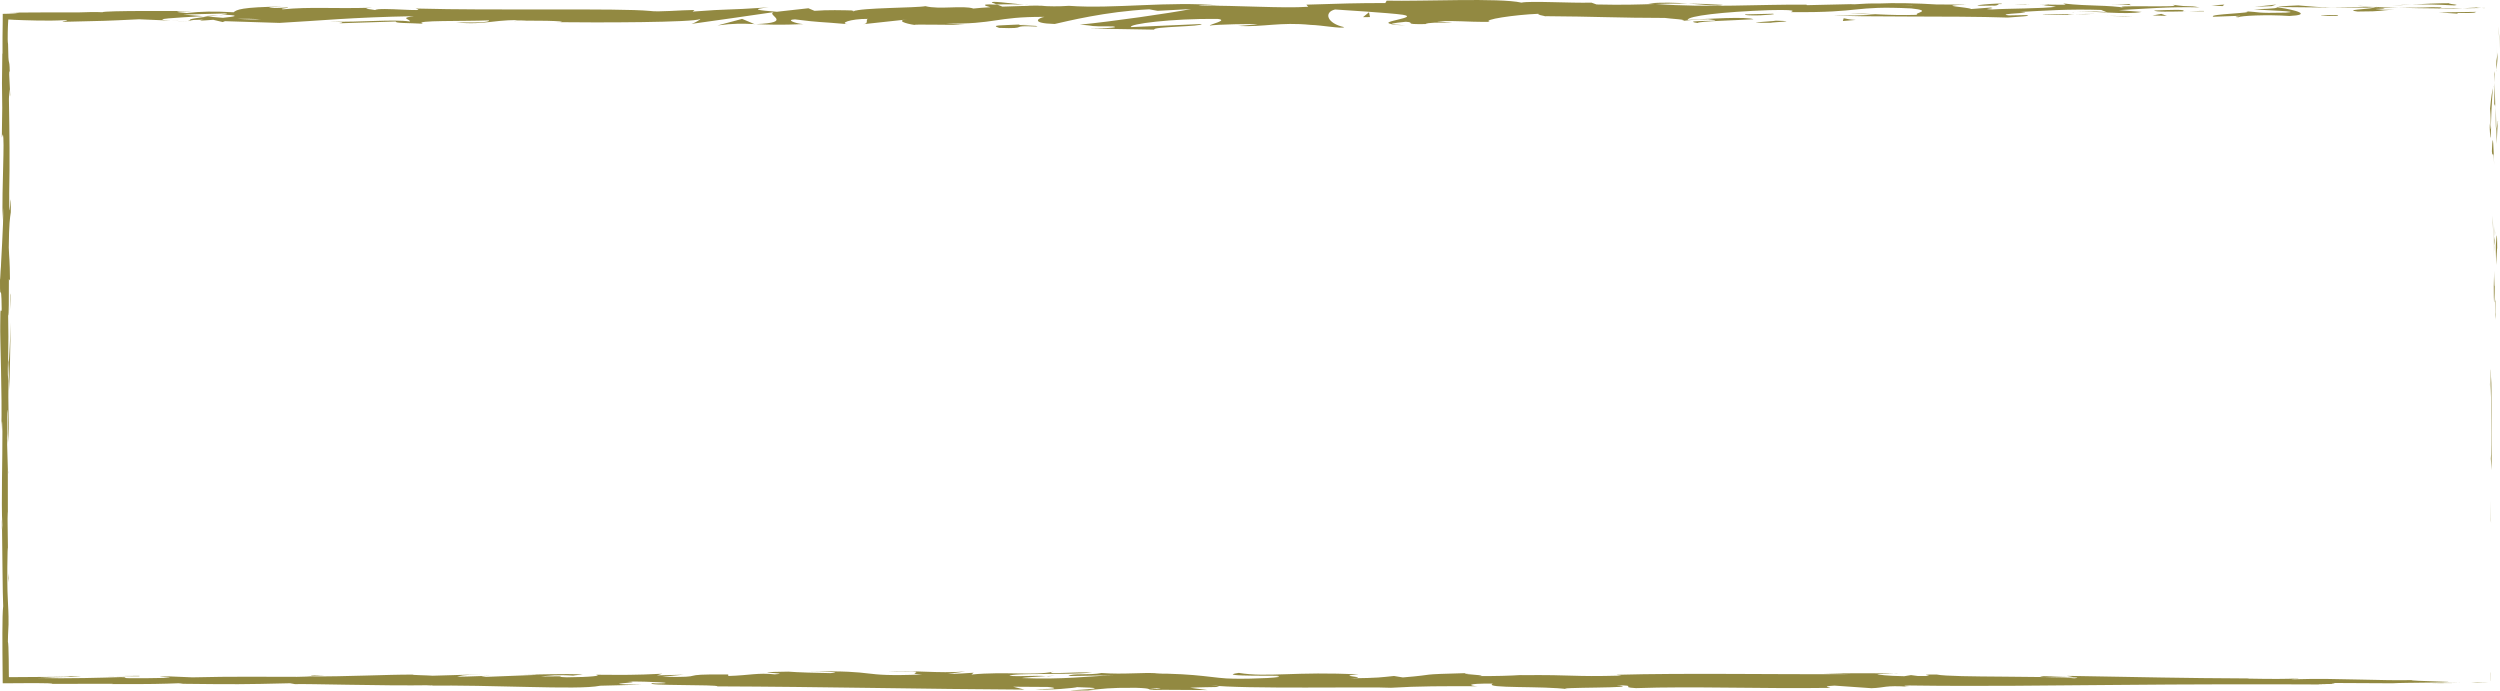 <!-- Generator: Adobe Illustrator 22.0.1, SVG Export Plug-In  -->
<svg version="1.1"
	 xmlns="http://www.w3.org/2000/svg" xmlns:xlink="http://www.w3.org/1999/xlink" xmlns:a="http://ns.adobe.com/AdobeSVGViewerExtensions/3.0/"
	 x="0px" y="0px" width="1127.137px" height="311.339px" viewBox="0 0 1127.137 311.339"
	 style="enable-background:new 0 0 1127.137 311.339;" xml:space="preserve">
<style type="text/css">
	.st0{fill:#928941;}
</style>
<defs>
</defs>
<g>
	<g>
		<g>
			<g>
				<path class="st0" d="M1122.675,303.835c-0.069,4.193,0.038,2.688,0.043,3.319
					C1122.82,300.138,1122.644,304.012,1122.675,303.835z"/>
				<polygon class="st0" points="1123.007,234.62 1123.098,235.845 1122.915,225.642 				"/>
				<path class="st0" d="M1123.437,169.895c-0.64,6.119-0.036,23.453-0.322,34.985l-0.127,1.901l0.368,5.202
					C1123.421,197.967,1123.212,179.764,1123.437,169.895z"/>
				<path class="st0" d="M1125.193,135.384c-0.304,2.13-0.156-7.465-0.179,8.048c0.046-0.779,0.059-1.003,0.086-1.458
					C1125.119,140.578,1125.146,138.655,1125.193,135.384z"/>
				<path class="st0" d="M1125.099,141.974C1125.038,148.791,1125.381,137.514,1125.099,141.974L1125.099,141.974z"/>
				<path class="st0" d="M1125.279,110.495l0.174,8.978c0.195-1.875,0.33-9.867,0.425-6.898
					C1125.841,103.364,1125.627,105.259,1125.279,110.495z"/>
				<path class="st0" d="M1124.777,101.982l0.078,4.653C1124.938,105.82,1124.978,104.589,1124.777,101.982z"/>
				<path class="st0" d="M1125.009,116.502l-0.153-9.867c-0.14,1.301-0.394,1.438,0.048,4.53
					C1124.678,110.358,1124.887,112.309,1125.009,116.502z"/>
				<path class="st0" d="M1124.841,122.089c-0.214,5.037-0.365,11.543-0.548,2.531
					C1124.26,141.797,1124.768,139.266,1124.841,122.089z"/>
				<path class="st0" d="M1122.805,166.59l-0.2,6.733l0.186,5.825C1122.697,176.238,1123.002,166.172,1122.805,166.59z"/>
				<path class="st0" d="M1126.301,54.563c-0.191-0.561-0.55,3.019-0.803,3.689l0.161,6.632
					C1125.822,61.476,1126.006,55.015,1126.301,54.563z"/>
				<path class="st0" d="M1125.499,58.252l-0.259-9.923C1125.134,57.193,1125.281,58.813,1125.499,58.252z"/>
				<polygon class="st0" points="1123.892,100.382 1124.392,116.682 1123.901,97.24 				"/>
				<polygon class="st0" points="1126.703,16.666 1127.137,22.292 1126.491,11.944 1126.518,12.82 1126.545,13.37 1126.598,14.469 
									"/>
				<path class="st0" d="M1106.513,2.447c4.162-0.388-5.707-0.786-1.306-1.007c-6.828,0-12.658,0.321-17.909,0.618
					C1092.877,1.916,1098.822,2.024,1106.513,2.447z"/>
				<path class="st0" d="M1078.483,2.489c2.786-0.086,5.673-0.255,8.816-0.431C1084.336,2.135,1081.421,2.259,1078.483,2.489z"/>
				<path class="st0" d="M1125.466,31.427c0.131-0.768,0.469-2.245,0.657-7.809l-0.62,3.902
					C1125.492,28.711,1125.479,30.059,1125.466,31.427z"/>
				<path class="st0" d="M1125.484,27.657l0.02-0.137c0.048-4.235,0.081-7.173,0.095-8.432
					C1125.584,20.17,1125.55,22.749,1125.484,27.657z"/>
				<path class="st0" d="M1125.457,32.411c0.004-0.362,0.006-0.628,0.01-0.984C1125.406,31.803,1125.386,32.03,1125.457,32.411z"/>
				<path class="st0" d="M1124.505,74.37c-0.249-5.83-0.527-17.984-1.03-6.223C1123.819,72.329,1124.115,65.596,1124.505,74.37z"/>
				<path class="st0" d="M1124.703,37.257l-0.191,10.539c0.148-0.207,0.378-2.108,0.513,0.779L1124.703,37.257z"/>
				<polygon class="st0" points="1124.548,32.097 1124.703,37.257 1124.775,33.35 				"/>
				<path class="st0" d="M1096.537,3.235c-4.552,0.249-9.533,0.243-15.159,0.253c6.029,0.168,12.263,0.273,18.183,0.307
					C1100.397,3.599,1102.998,3.259,1096.537,3.235z"/>
				<path class="st0" d="M1120.398,3.57c-0.52,0.009-1.188,0.02-1.676,0.028C1119.731,3.655,1120.532,3.675,1120.398,3.57z"/>
				<path class="st0" d="M1025.996,3.159c0.308,0.047,0.575,0.088,0.889,0.135c0.07-0.042,0.118-0.081,0.207-0.123L1025.996,3.159z"
					/>
				<path class="st0" d="M1100.574,3.921c4.533,0.15,7.24,0.01,9.822-0.166c-3.389,0.041-6.98,0.059-10.834,0.04
					C1099.186,3.883,1099.116,3.943,1100.574,3.921z"/>
				<path class="st0" d="M1063.033,2.688c2.36,0.159,5.037,0.296,7.849,0.424C1068.574,2.886,1063.868,2.517,1063.033,2.688z"/>
				<path class="st0" d="M1116.403,3.416c0.314-0.008,0.597-0.014,0.939-0.023c-0.49-0.032-0.841-0.056-1.081-0.071
					c-0.182-0.012-0.278-0.015-0.309-0.009C1115.89,3.324,1116.091,3.366,1116.403,3.416z"/>
				<path class="st0" d="M1116.403,3.416c-2.332,0.072-4.165,0.213-6.007,0.339c3.048-0.057,5.876-0.111,8.326-0.157
					c-0.458-0.029-0.917-0.058-1.345-0.085c-0.216-0.017-0.424-0.033-0.62-0.048C1116.591,3.448,1116.514,3.432,1116.403,3.416z"/>
				<path class="st0" d="M1009.217,7.787c0.799-0.689,12.715-1.296,22.999-0.582c10.122-0.496,3.504-2.631-5.331-3.91
					c-0.314,0.29-0.314,0.553-10.73,0.908c3.647,0.39,23.111,0.929,14.324,1.502c-13.797,0.317-11.305-0.258-18.012-0.635
					c5.701,0.851-17.553,1.204-14.548,2.481l12.098-0.445C1010.243,7.298,1005.856,7.611,1009.217,7.787z"/>
				<path class="st0" d="M1046.73,3.468l4.286-0.055c-4.886-0.141-8.384-0.418-14.823-0.974c-7.131,0.274-8.611,0.515-9.102,0.733
					l21.104,0.208L1046.73,3.468z"/>
				<path class="st0" d="M1070.259,3.52c-3.347,0.656-13.64,0.912-7.336,1.679c12.577-0.009,8.813-0.54,16.328-0.797
					c-20.297,0.069,5.83-0.342-8.835-0.804c3.989-0.092,7.577-0.104,10.963-0.111c-3.655-0.104-7.179-0.228-10.497-0.375
					c0.185,0.018,0.314,0.031,0.465,0.045l0.095-0.002l-0.02,0.01c0.875,0.09,1.163,0.143,0.177,0.088
					c-0.067,0.008-0.314,0.01-0.423,0.011c-0.137,0.094-0.513,0.173-0.917,0.25c-5.878-0.175-0.925-0.182,0.917-0.25
					c0.067-0.033,0.227-0.063,0.247-0.099c-0.02-0.002-0.048-0.006-0.076-0.009l-20.33,0.255
					C1055.319,3.534,1060.706,3.543,1070.259,3.52z"/>
				<path class="st0" d="M1122.327,57.302c0.049-0.631,0.089-0.603,0.129-0.65C1122.389,55.337,1122.342,54.838,1122.327,57.302z"/>
				<path class="st0" d="M1122.671,48.938c0.077,1.48,0.298,2.711,0.232,7.515c-0.173,4.168-0.264-0.02-0.447,0.199
					c0.147,2.896,0.375,10.136,0.662,1.054l-0.072-1.438c0.201-8.185,0.958-18.702,1.035-17.272
					C1123.552,41.383,1123.176,43.491,1122.671,48.938z"/>
				<path class="st0" d="M1116.506,5.346l-16.93,0.257l8.622,0.574l-0.437-0.331C1117.389,5.998,1115.309,5.592,1116.506,5.346z"/>
				<polygon class="st0" points="1024.059,2.787 1026.304,2.035 1016.524,3.061 				"/>
				<polygon class="st0" points="1002.058,2.754 1002.871,2.072 997.063,2.452 				"/>
				<path class="st0" d="M3.59,248.802l0.063,4.975C3.624,251.423,3.604,249.909,3.59,248.802z"/>
				<path class="st0" d="M3.672,212.785l-0.123-0.883C3.615,213.57,3.664,214.254,3.672,212.785z"/>
				<path class="st0" d="M461.704,2.122c-7.246-0.728-15.341-1.845-14.467-0.956l2.226,0.863
					C454.525,1.857,458.407,1.942,461.704,2.122z"/>
				<path class="st0" d="M91.637,7.291c0.69,0.059,1.407,0.121,2.119,0.183c1.76-0.207,3.417-0.402,4.894-0.576
					C96.543,7.016,94.149,7.15,91.637,7.291z"/>
				<path class="st0" d="M86.525,9.728l-9.553-0.427C79.119,9.441,82.191,9.582,86.525,9.728z"/>
				<path class="st0" d="M140.49,304.877l5.805-0.406C137.214,304.553,141.211,304.696,140.49,304.877z"/>
				<path class="st0" d="M776.718,2.185c-6.254-0.37-11.229-0.528-15.602-0.582C768.651,2.144,774.728,2.935,776.718,2.185z"/>
				<path class="st0" d="M0.757,234.63c0.053,3.044,0.109,4.345,0.169,4.255C0.876,235.751,0.822,233.979,0.757,234.63z"/>
				<path class="st0" d="M743.057,1.568c1.102,0.074,2.184,0.147,3.305,0.223c4.572-0.145,9.172-0.258,14.755-0.188
					C755.553,1.201,749.181,0.943,743.057,1.568z"/>
				<path class="st0" d="M853.879,303.79c0.519,0.026,1.143,0.058,1.615,0.081C855.651,303.793,854.933,303.783,853.879,303.79z"/>
				<path class="st0" d="M1061.711,308.22c-2.046,0.025-5.385,0.065-8.532,0.103C1054.712,308.326,1057.285,308.297,1061.711,308.22
					z"/>
				<path class="st0" d="M913.532,1.958C918.199,1.925,914.272,1.87,913.532,1.958L913.532,1.958z"/>
				<path class="st0" d="M936.226,5.271c-0.992,0.089-1.746,0.204-1.864,0.391C934.746,5.467,935.396,5.344,936.226,5.271z"/>
				<path class="st0" d="M696.577,7.292c-0.137-0.001-0.247-0.002-0.404-0.003C697.56,7.471,697.322,7.437,696.577,7.292z"/>
				<path class="st0" d="M920.554,2.364c-1.752-0.108-3.77-0.202-5.968-0.271C915.55,2.161,917.364,2.249,920.554,2.364z"/>
				<path class="st0" d="M919.609,1.971c1.609,0.039,2.873,0.07,4.078,0.099C924.276,1.937,923.755,1.847,919.609,1.971z"/>
				<path class="st0" d="M907.032,1.974c2.669-0.001,5.158,0.049,7.554,0.12c-0.917-0.06-1.301-0.108-1.054-0.135
					C912.164,1.961,910.233,1.966,907.032,1.974z"/>
				<path class="st0" d="M471.642,304.829c0.308,0.022,0.664,0.047,1.001,0.071C477.349,304.575,475.283,304.628,471.642,304.829z"
					/>
				<path class="st0" d="M340.256,10.919c0.219-0.016,0.334-0.024,0.533-0.038c-0.219-0.01-0.493-0.021-0.69-0.03L340.256,10.919z"
					/>
				<path class="st0" d="M323.497,11.474c7.137-0.978,11.195-0.85,16.602-0.622l-5.544-2.343L323.497,11.474z"/>
				<path class="st0" d="M30.025,305.613l-11.77-0.22c14.206-0.409,24.485-0.325,13.435-0.623
					c-0.832,0.428-12.27,0.467-23.703,0.506c-1.225,0.005-2.45,0.009-3.657,0.014l-0.21,0.004l-0.106,0.002l-0.003-0.101
					l-0.008-0.205l-0.007-0.103l-0.004-0.051l-0.001-0.241c-0.022-2.692-0.044-5.218-0.062-7.413
					c-0.062-4.389-0.169-7.451-0.372-7.86l0.174-7.759c0.014,2.223,0.016,2.579,0.03,4.776c0.397-15.089-0.59-11.209-0.459-30.651
					c0.067-6.775,0.197-11.504,0.288-6.884l-0.186-15.097c0.022-4.392,0.168-3.319,0.145,1.054l-0.025-23.027l0.025,0.171
					c-0.128-3.285-0.325-10.73-0.412-14.366c0.139-5.85,0.089,2.935,0.202,1.438l-0.191-12.751c0.25-5.194,0.448,5.373,0.393,14.181
					c0.93-11.907-0.209-10.579,0.425-36.277l0.068,12.039c0.567-7.762,0.415-17.157,0.858-30.769
					c-0.227,3.229-1.014,27.251-1.192,13.413c0.085-3.899,0.149-9.04-0.025-16.504c0.356-0.07,0.305-7.358,0.33-16.479l0.491,0.622
					c-0.082-9.861-0.341-9.082-0.543-14.884c0.103-10.991,0.538-13.27,0.911-15.857c0.219-17.6-0.755,12.154-0.721-8.678
					C4.441,72.392,4.301,62.113,4.02,44.603c0.277-10.245,0.375,1.791,0.577-1.884l-0.451-9.082
					c0.026-2.223,0.182-1.505,0.259-1.141c-0.154-7.652-0.645-0.631-0.773-12.661c-0.182-0.811-0.201-2.76-0.136-5.46
					c0.02-0.675,0.041-1.397,0.063-2.16c0.026-0.584,0.052-1.2,0.081-1.842C3.673,9.867,3.707,9.34,3.742,8.795
					c0.54-0.015,1.172,0.062,1.735,0.087C5.759,8.901,6.045,8.92,6.334,8.939C6.82,8.958,7.312,8.977,7.808,8.996
					c0.993,0.035,2.003,0.071,3.024,0.108c2.041,0.068,4.125,0.124,6.203,0.159c4.156,0.068,8.289,0.047,12.011-0.169
					c3.669,0.235-1.772,0.453-0.65,0.75c20.429-0.494,17.513-0.33,34.287-1.152l14.29,0.611c-10.5-0.681,2.915-1.362,14.666-2.01
					c-3.725-0.32-6.907-0.591-9.043-0.719l18.752-0.506c2.265,0.142,0.376,0.458-2.697,0.832c1.278-0.081,2.492-0.157,3.437-0.217
					c6.705,0.326,3.229,0.86-1.575,1.35c-2.284-0.188-4.552-0.376-6.755-0.557c-4.631,0.535-8.964,1.102-8,1.612
					c1.219-0.095,3.565-0.172,6.147-0.211c-1.211,0.14-1.985,0.266-1.424,0.356c0.636,0.095,2.593-0.089,5.659-0.303l4.263,1.015
					l1.034-0.392l24.532,0.777c17.553-0.946,32.821-2.551,60.68-3.034c-6.912,0.845-1.486,1.382-1.861,2.391
					c-7.602-1.078-21.578,0.373-36.016,0.085c7.535,0.138,5.878,0.591,3.961,0.739l25.752-0.821
					c-0.58,0.812,5.469,0.635,12.196,1.008c-5.085-1.654,19.195-1.026,29.673-1.521c0.65,0.574-1.861,1.147-14.646,0.964
					c14.105,1.33,18.225-1.933,32.07-0.818c-3.123,0.007-4.804-0.085-6.038,0.206c7.291-0.497,25.115-0.054,20.922,0.453
					l-3.114,0.004c20.723,0.266,63.083,0.164,66.174-1.404c0.207,0.203-2.716,1.88-3.969,2.19
					c12.325-1.717,24.65-3.479,36.975-5.287c-3.257,1.365,9.247,4.665-7.938,5.399c4.933,0.206,11.038,0.455,21.44-0.007
					c-3.366-0.208-8.389-2.013-3.79-2.134c12.625,1.562,8.765,0.833,24.328,2.196c-5.045-0.312,0.561-2.499,8.532-2.426
					c-1.245,0.33,0.664,2.189-2.251,2.412l19.846-2.151c-4.953,0.391-0.875,1.859,3.565,2.496
					c-2.06-0.438,17.157,0.086,22.447-0.121l-8.412-0.537c22.408,0.396,22.133-3.12,44.361-3.001
					c-2.691,0.474-6.646,2.889,4.659,3.201c5.18-1.148,22.94-5.643,42.606-6.609l3.773,0.681l15.089-0.803
					c-9.396,1.845-35.764,5.636-50.163,7.041c8.384,0.554,2.335,0.802,14.893,0.773c4.434,0.651-6.845,0.947-10.539,0.971
					l29.236,0.5c-1.301-1.403,22.357-1.355,21.241-2.539l-31.753,1.395c-1.287-1.386,18.36-3.939,39.074-3.69
					c5.27,0.569-3.941,2.521-3.509,2.991c2.688-0.482,19.661-0.907,21.564-0.556l-8.788,0.749c11.532,0.56,18.82-1.87,32.678-0.49
					c4.782,0.096,14.282,1.869,15.108,1.016c-7.801-1.651-9.326-6.725-4.126-7.963c1.676,0.109,25.115,1.564,30.576,2.38
					c7.877,1.295-11.823,3.08-5.118,4.192c0.289-0.394,4.639-0.88,6.453-1.036c5.023,0.338-2.08,1.224,8.835,1.046
					c1.822-1.467,22.2,0.125,5.16-1.24c10.677-0.419,11.347,0.303,23.885,0.237c-3.992-0.947,11.257-3.226,21.953-3.64
					c-0.631,0.372,1.771,0.856,2.935,1.077c21.886,0.131,33.634,0.791,54.043,0.794c1.881,0.349,11.728,0.763,7.535,1.384
					c2.935-0.257,5.631-0.745,11.927-0.783c12.182,1.226-14.035,0.204-4.748,1.684c0.793-0.833,16.28-1.165,25.244-1.687
					c-2.758-1.27-20.714-0.235-29.693,0.294c-0.042-1.779,15.588-3.64,36.919-4.413c16.953-0.409,7.35,1.133,10.293,0.889
					c31.843,0.323,27.128-2.952,53.569-1.662c10.492,1.09,0.474,2.124,2.8,2.9c-13.811,0.404-21.202-0.691-30.562-0.658l11.523,0.52
					c-4.392,0.357-13.612,0.633-18.635,0.316c8.793,0.976,53.796,0.198,78.365,1.051c4.364-0.35,11.899-0.705,8.333-1.117
					l-7.773,0.142c-7.145-0.84,14.629-1.135,4.79-1.532c10.427-0.573,22.116-1.433,36.796-0.936l2.758,1.137
					c-0.314-0.329-9.595-0.694-13.721-0.354c6.119-0.483,22.508,1.558,29.213,0.105l-10.29-0.798
					c10.469-0.541,23.411-1.651,36.42-1.241c-5.92-1.098-2.999,0.111-12.244-1.196c8.014,1.615-33.281-0.238-20.406,1.507
					c-9.486-1.548-16.417-0.701-28.818-2.075c0.384,0.382,4.392,0.748-6.528,0.507c-0.493,0.109-1.657,0.246-2.397,0.326
					c-0.333-0.014-0.451-0.019-0.737-0.032c0.219,0.017,0.381,0.03,0.603,0.048c-0.474,0.055-0.516,0.067,0.224,0.017
					c2.601,0.179,4.709,0.389,5.564,0.605c-5.421,0.852-22.789,0.779-28.661,1.227c-6.481-0.203,2.711-0.441-0.827-0.868
					l-8.773,0.672c-0.869-0.873-17.216-1.516-1.951-1.974l-13.741-0.093c-8.09-0.527-19.218-0.783-26.08-0.426
					c-6.481-0.221-16.37,0.948-10.724,0.256l-21.55,0.497l-0.199-0.231c-21.261-0.186-43.77,1.447-68.078-0.303
					c-7.159,0.223-14.556,0.51-26.531,0.224l-2.335-0.833c-9.188,0.273-27.599-0.869-31.548,0
					c-9.914-2.26-44.605-0.512-60.767-0.893l-0.611,1.09c-11.125-0.053-21.794,0.261-35.604,0.717l0.849,0.956
					c-11.907,0.793-30.612-0.645-49.446-0.511c1.281-0.362,6.057-0.277,9.438-0.064c-22.5-2.076-47.472,1.626-67.879,0.145
					c-5.085,0.346-8.768,0.24-12.333,0.021c0.474-0.003,0.897-0.021,1.261-0.051c-0.521-0.001-1.295-0.003-2.088-0.005
					c-2.245-0.148-4.558-0.3-7.064-0.464c2.13,0.214,4.168,0.391,5.942,0.47c-3.921,0.029-9.87,0.157-15.7,0.396l-2.484-0.96
					c-0.474,0.011-0.855,0.02-1.348,0.031c-5.721-0.339-4.6,0.468-1.547,1.187c-2.935,0.165-5.626,0.361-7.711,0.596
					c-4.647-1.534-15.296,0.55-21.639-1.07c-3.93,0.806-29.311,0.675-32.417,2.315c-0.199-0.213-1.917-0.312,1.231-0.33
					c-6.5-0.177-12.995-0.348-18.825,0.117l-2.758-1.159l-14.192,1.582c-8.622-0.692-12.196-1.082-3.636-1.987
					c-20.672,1.401-16.773,0.555-34.354,1.907l0.858-0.727c-6.284,0.042-16.331,1.02-20.12,0.432
					c-14.057-1.321-69.558-0.08-105.641-1.085c6.999,1.86-16.773-0.766-18.203,0.69c-2.102-0.43-7.131-0.644-1.287-1.057
					c-18.416,0.521-27.669-0.491-40.383,0.725c-2.108-0.395,3.941-0.624,2.066-0.854c-1.477,0.1-5.85,0.394-7.767,0.167
					c-1.875-0.226,2.697-0.358,5.612-0.559c-18.811,0.229-20.714,1.442-22.082,2.574c-9.533-0.502-14.29-0.385-21.174,0.341
					c-3.319-0.345-8.855-0.678,2.834-0.861C80.4,4.969,46.806,4.729,46.136,5.52c-2.06-0.191-9.191-0.017-10.923,0.077
					c-7.378,0-11.391,0-15.371,0c-4.132,0.023-8.229,0.045-15.75,0.086l4.596,0.1c-0.715,0.11-1.44,0.196-2.183,0.262
					C5.652,6.111,4.659,6.157,3.724,6.189C3.248,6.202,2.765,6.214,2.272,6.227C2.025,6.231,1.776,6.235,1.524,6.239L1.335,6.241
					L1.24,6.242c-0.012,0.02-0.003,0.061-0.005,0.091l0.002,0.39C1.232,7.76,1.228,8.843,1.224,9.983
					c-0.025,1.953-0.053,4.1-0.084,6.518c-0.027,2.325-0.04,4.91-0.007,7.83l-0.084-0.334C0.585,50.781,1.338,35.56,0.822,61.985
					l0.443-1.438c0.951,2.464-0.498,23.411-0.084,38.746l0.216-5.536c0.295,8.376-1.088,23.411-1.122,31.823
					c-0.06,1.833-0.126-2.896-0.193-5.455c-0.349,22.021,0.506,2.853,0.682,19.263c-0.239,3.027-0.663-3.899-0.654,7.145
					c-0.146,5.502,0.909,32.036,0.5,47.105c0.162-3.322,0.331-6.618,0.476,1.003c0.074,11.683-0.563,31.585-0.038,42.135
					c-0.042,1.486-0.084,2.046-0.124,2.108c0.145,8.93,0.242,29.023,0.511,34.402c-0.499,4.126-0.371,18.006-0.247,30.83
					c0.009,1.023,0.018,2.04,0.026,3.048l0.009,0.817c-0.027,0.096,0.056,0.081,0.127,0.079l0.205,0l0.409,0
					c0.544-0.002,1.086-0.003,1.624-0.005c1.634-0.014,3.229-0.027,4.761-0.04c2.905-0.012,5.575-0.022,7.841-0.031
					c4.532,0.009,7.449,0.092,7.399,0.326l27.47-0.007l-0.718,0.098c17.558,0.106,23.767-0.11,29.939-0.347
					c4.059,0.079,1.096,0.17,0.76,0.223c25.656,0.281,28.207,0.289,49.718-0.235l2.237,0.395c2.915-0.103,12.188,0.085,23.878,0.28
					c11.69,0.19,25.796,0.411,38.378,0.211c-0.247,0.053-0.768,0.143-2.767,0.196c14.155-0.197,31.1,0.255,45.802,0.594
					c14.702,0.333,27.163,0.523,32.35-0.56l18.682-0.469c-24.171-0.267,3.599-0.996-6.343-1.409
					c9.505-0.147,24.574,0.747,12.894,0.847l-1.828-0.124c-4.291,1.225,30.035,0.549,29.384,1.447
					c47.562,0.165,93.919,1.238,138.47,1.453l-5.132-1.294l15.54,0.102c4.078,0.307,5.474,1.027-5.612,0.945
					c5.83,0.752,18.593-0.577,18.909-0.863c21.707,0.563-8.479,1.508-1.822,1.548l9.04-0.079l-2.038-0.157
					c7.327-0.522,7.977-1.093,21.303-1.015c8.432,0.267,4.325,0.814,7.644,0.866c-0.01,0.047,0.266,0.081,1.042,0.092
					c0.776,0.01,2.054-0.003,4.048-0.052l19.579,0.112l-7.829-1.039c8.678-0.516,18.41,0.05,9.376-1.127
					c13.261,1.819,73.033,0.601,81.176,1.139c12.154-0.758,24.151-0.75,39.013-0.688c-3.694-0.2-5.906-1.317,6.912-1.189
					c-4.687,2.294,23.473,0.965,33.833,2.542c-9.258-1.035,36.442-0.368,21.914-1.809c10.696,0.155,0.65,0.815,8.765,1.303
					c25.457-0.895,56.103,0.332,87.57-0.113c0.491-0.252-4.779-0.62,1.971-1.02l16.614,1.161c6.214-0.16,5.721-1.418,17.076-0.646
					c-1.603-0.189-3.997-0.481,0.171-0.573c30.822,0.441,62.314,0.005,93.925-0.253c31.611-0.299,63.343-0.355,94.644-0.196
					c-8.479-0.12-2.828-0.209,3.647-0.277c-4.21-0.01,0.095-0.266-0.732-0.402c8.736,0.08,17.472,0.125,26.208,0.134
					c4.776-0.333,28.101-0.321,30.836-0.546l-8.3,0.104c5.519-0.17,1.658-0.254-3.381-0.412c-5.039-0.149-11.256-0.374-10.449-0.574
					c-6.179,0.139-14.326-0.025-23.463-0.25c-9.137-0.203-19.264-0.481-29.402-0.128c-4.476-0.168,3.818-0.188,1.424-0.357
					c-5.141,0.237-11.347,0.277-22.85,0.054l1.301-0.071c-32.316-0.139-46.172-0.581-82.477-1.172l2.688,0.545
					c-7.801-0.117-9.443-0.297-13.096-0.459c-8.953,0.773,21.911,0.185,13.755,1.018c-5.174-0.554-18.928-0.651-32.263-0.746
					c-13.334-0.099-26.25-0.203-29.746-0.945c-12.003-0.081,3.518,0.737-8.479,0.665l-3.181-0.412l-3.033,0.497
					c-7.868-0.121-11.837-0.652-12.132-1c1.909,0.052,5.427-0.062,7.473-0.077c-10.203-0.553-28.77-0.021-32.274-0.197l11.532,0.329
					c-32.754,0.227-72.745-0.564-104.388,0.306l2.402,0.37c-24.165,0.619-19.355-0.453-45.886-0.199l0.964-0.088
					c-5.309,0.365-12.401,0.547-19.661,0.492c6.699-0.434-12.605-0.9-3.818-1.379c-26.203,0.709-12.961,0.571-30.267,1.997
					l-3.992-0.654c-5.898,0.581-6.391,0.892-19.641,1.055c10.867-0.555-8.457-1.008,3.717-1.74
					c-27.803-1.485-41.286,1.424-54.043-0.714c-12.768,1.837,24.061,1.041,16.911,1.43c5.987,0.602-10.539,1.369-19.265,1.183
					c-8.883-0.038-15.103-2.377-37.446-2.33c2.223,0.008,2.374-0.132,4.591-0.125c-8.362-0.469-16.384,0.646-26.64-0.105
					c-5.749,1.115-13.317-0.04-14.974,1.37l20.496-0.349c-11.619,0.385-22.514,2.037-41.656,1.26
					c1.491-0.281,7.187-0.659,11.1-0.873c-5.598-0.402-10.778,0.29-16.58-0.121c1.654-1.393,24.908-0.352,37.356-1.445
					c-6.007-0.582-23.548,1.064-17.292-0.47c-8.992,1.946-22.015-0.174-37.146,1.324l0.998-0.82
					c-2.394,0.137-7.355,0.542-11.762,0.536l7.977-1.085c-12.249,0.944-23.616-0.655-35.366-0.095
					c24.602-0.173,5.522,0.915,15.924,1.442c-30.343,1.167-17.449-1.978-51.422-1.332c4.6-0.149,17.267,0.318,10.074,0.715
					c-6.467-0.115-15.007-0.332-18.977-0.676c-22.508,0.34,3.456,0.708-6.125,1.225c-7.664-0.808-11.052,0.43-20.919,0.745
					l-0.07-0.692c-25.648-0.243-6.8,1.45-29.892,1.061l9.76-0.965l-12.039,0.321l2.483-0.749
					c-13.096,0.657-17.174,0.531-30.007,0.457c2.982,0.394-1.676,1.089-13.037,1.162c-7.748-0.289,4.339-0.567-11.764-0.377
					c3.636-0.364,7.619-0.849,14.626-0.382c0.718-0.192,3.585-0.391,4.325-0.585c-8.345-0.312-20.97,0.12-26.8,0.174
					c2.245-0.001,4.928,0.002,6.304,0.067l-23.344,0.91c-3.675-0.164-0.76-0.334,2.128-0.509c-4.729,0.095-8,0.349-14.951,0.439
					c1.8-0.408,1.368-0.806,11.209-1.102l-22.242,0.647c-1.486-0.156-11.414-0.342-8.527-0.504
					c-12.331-0.058-30.248,0.957-46.595,0.805c-0.849,0.068-2.554,0.137-6.029,0.203c-15.363,0.019-28.975-0.23-47.186,0.233
					l-10.332-0.429c-14.262,0.168,13.987,0.541-9.76,0.803c-16.813,0.188-6.276-0.371-12.174-0.478
					c-8.361,0.262-22.898,0.734-38.343,0.4C21.24,305.594,25.249,305.655,30.025,305.613z M3.694,159.146
					c0.061,3.409,0.251,10.203,0.044,12.695C3.37,167.959,3.559,164.957,3.694,159.146z M117.532,8.642
					c-2.534,0.224-6.453,0.094-10.876-0.177C109.866,8.418,113.501,8.451,117.532,8.642z M862.385,2.519
					c-0.146,0.018-0.247,0.031-0.364,0.045C854.419,2.163,857.115,2.32,862.385,2.519z M878.172,2.985
					c1.586-0.127,1.477-0.259,0.807-0.393c-1.102,0.236-4.647,0.241-8.684,0.16C871.416,3.006,873.457,3.183,878.172,2.985z
					 M521.483,310.635l-3.072-0.229C525.348,310.159,523.406,310.385,521.483,310.635z"/>
				<path class="st0" d="M87.214,9.449c-0.964-0.116-1.231-0.239-1.458-0.363C84.417,9.19,84.389,9.316,87.214,9.449z"/>
				<path class="st0" d="M139.417,304.95l0.535,0c0.294-0.025,0.451-0.05,0.538-0.074L139.417,304.95z"/>
				<path class="st0" d="M633.623,11.387c-3.249-0.151-5.062-0.342-6.268-0.539C627.179,11.102,628.656,11.317,633.623,11.387z"/>
				<path class="st0" d="M961.831,1.803l-10.113,0.172c4.891-0.018,6.638,0.186,9.107,0.339
					C960.601,2.107,958.67,1.798,961.831,1.803z"/>
				<path class="st0" d="M1049.606,7.224c1.477-0.096,3.134-0.011,4.591-0.108l-0.404-0.362
					C1047.498,6.773,1043.097,7.069,1049.606,7.224z"/>
				<path class="st0" d="M971.194,4.743c0.802,0.733,7.145,0.496,14.228,0.38c-0.426-0.001-0.83-0.002-1.253-0.003
					C986.257,4.12,978.709,4.427,971.194,4.743z"/>
				<path class="st0" d="M987.065,5.103c2.184-0.028,4.412-0.041,6.548-0.001C994.442,4.705,990.958,5.011,987.065,5.103z"/>
				<path class="st0" d="M898.197,2.532c3.358,0.215,2.108-0.992,4.008-0.665C905.956,0.882,879.809,2.981,898.197,2.532z"/>
				<polygon class="st0" points="976.929,7.15 974.389,6.251 970.42,6.975 				"/>
				<path class="st0" d="M920.997,6.453l11.319,0.268c-0.171-0.158,1.267-0.249,3.033-0.318
					C928.374,6.367,920.73,6.171,920.997,6.453z"/>
				<path class="st0" d="M935.348,6.402c3.633,0.021,7.089,0.003,9.11-0.147C942.493,6.264,938.263,6.29,935.348,6.402z"/>
				<polygon class="st0" points="961.456,7.423 958.109,7.234 950.118,7.167 				"/>
				<path class="st0" d="M799.322,6.189l-12.353,0.293c-1.259,0.357,2.108,0.576,6.708,0.435
					C796.634,6.668,801.217,6.533,799.322,6.189z"/>
				<path class="st0" d="M836.681,8.985c-3.341-0.207-3.565-0.433-5.449-0.767l-0.376,1.261L836.681,8.985z"/>
				<path class="st0" d="M800.656,9.324c-1.231,0.356-17.928,1.051-2.271,0.945C799.639,9.913,812.012,9.603,800.656,9.324z"/>
				<polygon class="st0" points="614.523,7.722 617.665,7.705 617.214,5.519 				"/>
				<path class="st0" d="M450.469,12.577c14.637,0.537,3.476-1.256,16.703-0.605c3.437-0.48-10.811-0.53-7.288-0.941
					C451.049,11.524,446.41,11.221,450.469,12.577z"/>
				<path class="st0" d="M459.885,11.031c1.416-0.078,2.915-0.173,4.51-0.303C461.836,10.851,460.63,10.947,459.885,11.031z"/>
				<polygon class="st0" points="1096.197,308.053 1105.612,307.978 1099.535,307.96 				"/>
				<path class="st0" d="M1114.268,307.584l2.217,0.13l5.654-0.209C1120.012,307.538,1115.885,307.602,1114.268,307.584z"/>
				<path class="st0" d="M4.794,132.997l-0.114-0.718c-0.138,1.458-0.164,3.661-0.209,8.076L4.794,132.997z"/>
				<polygon class="st0" points="3.964,260.661 3.975,258.464 3.614,262.57 				"/>
				<path class="st0" d="M62.793,304.709c-4.373,0.036-9.514,0.079-13.906,0.115C58.42,304.712,63.976,305.18,62.793,304.709z"/>
			</g>
		</g>
	</g>
</g>
</svg>